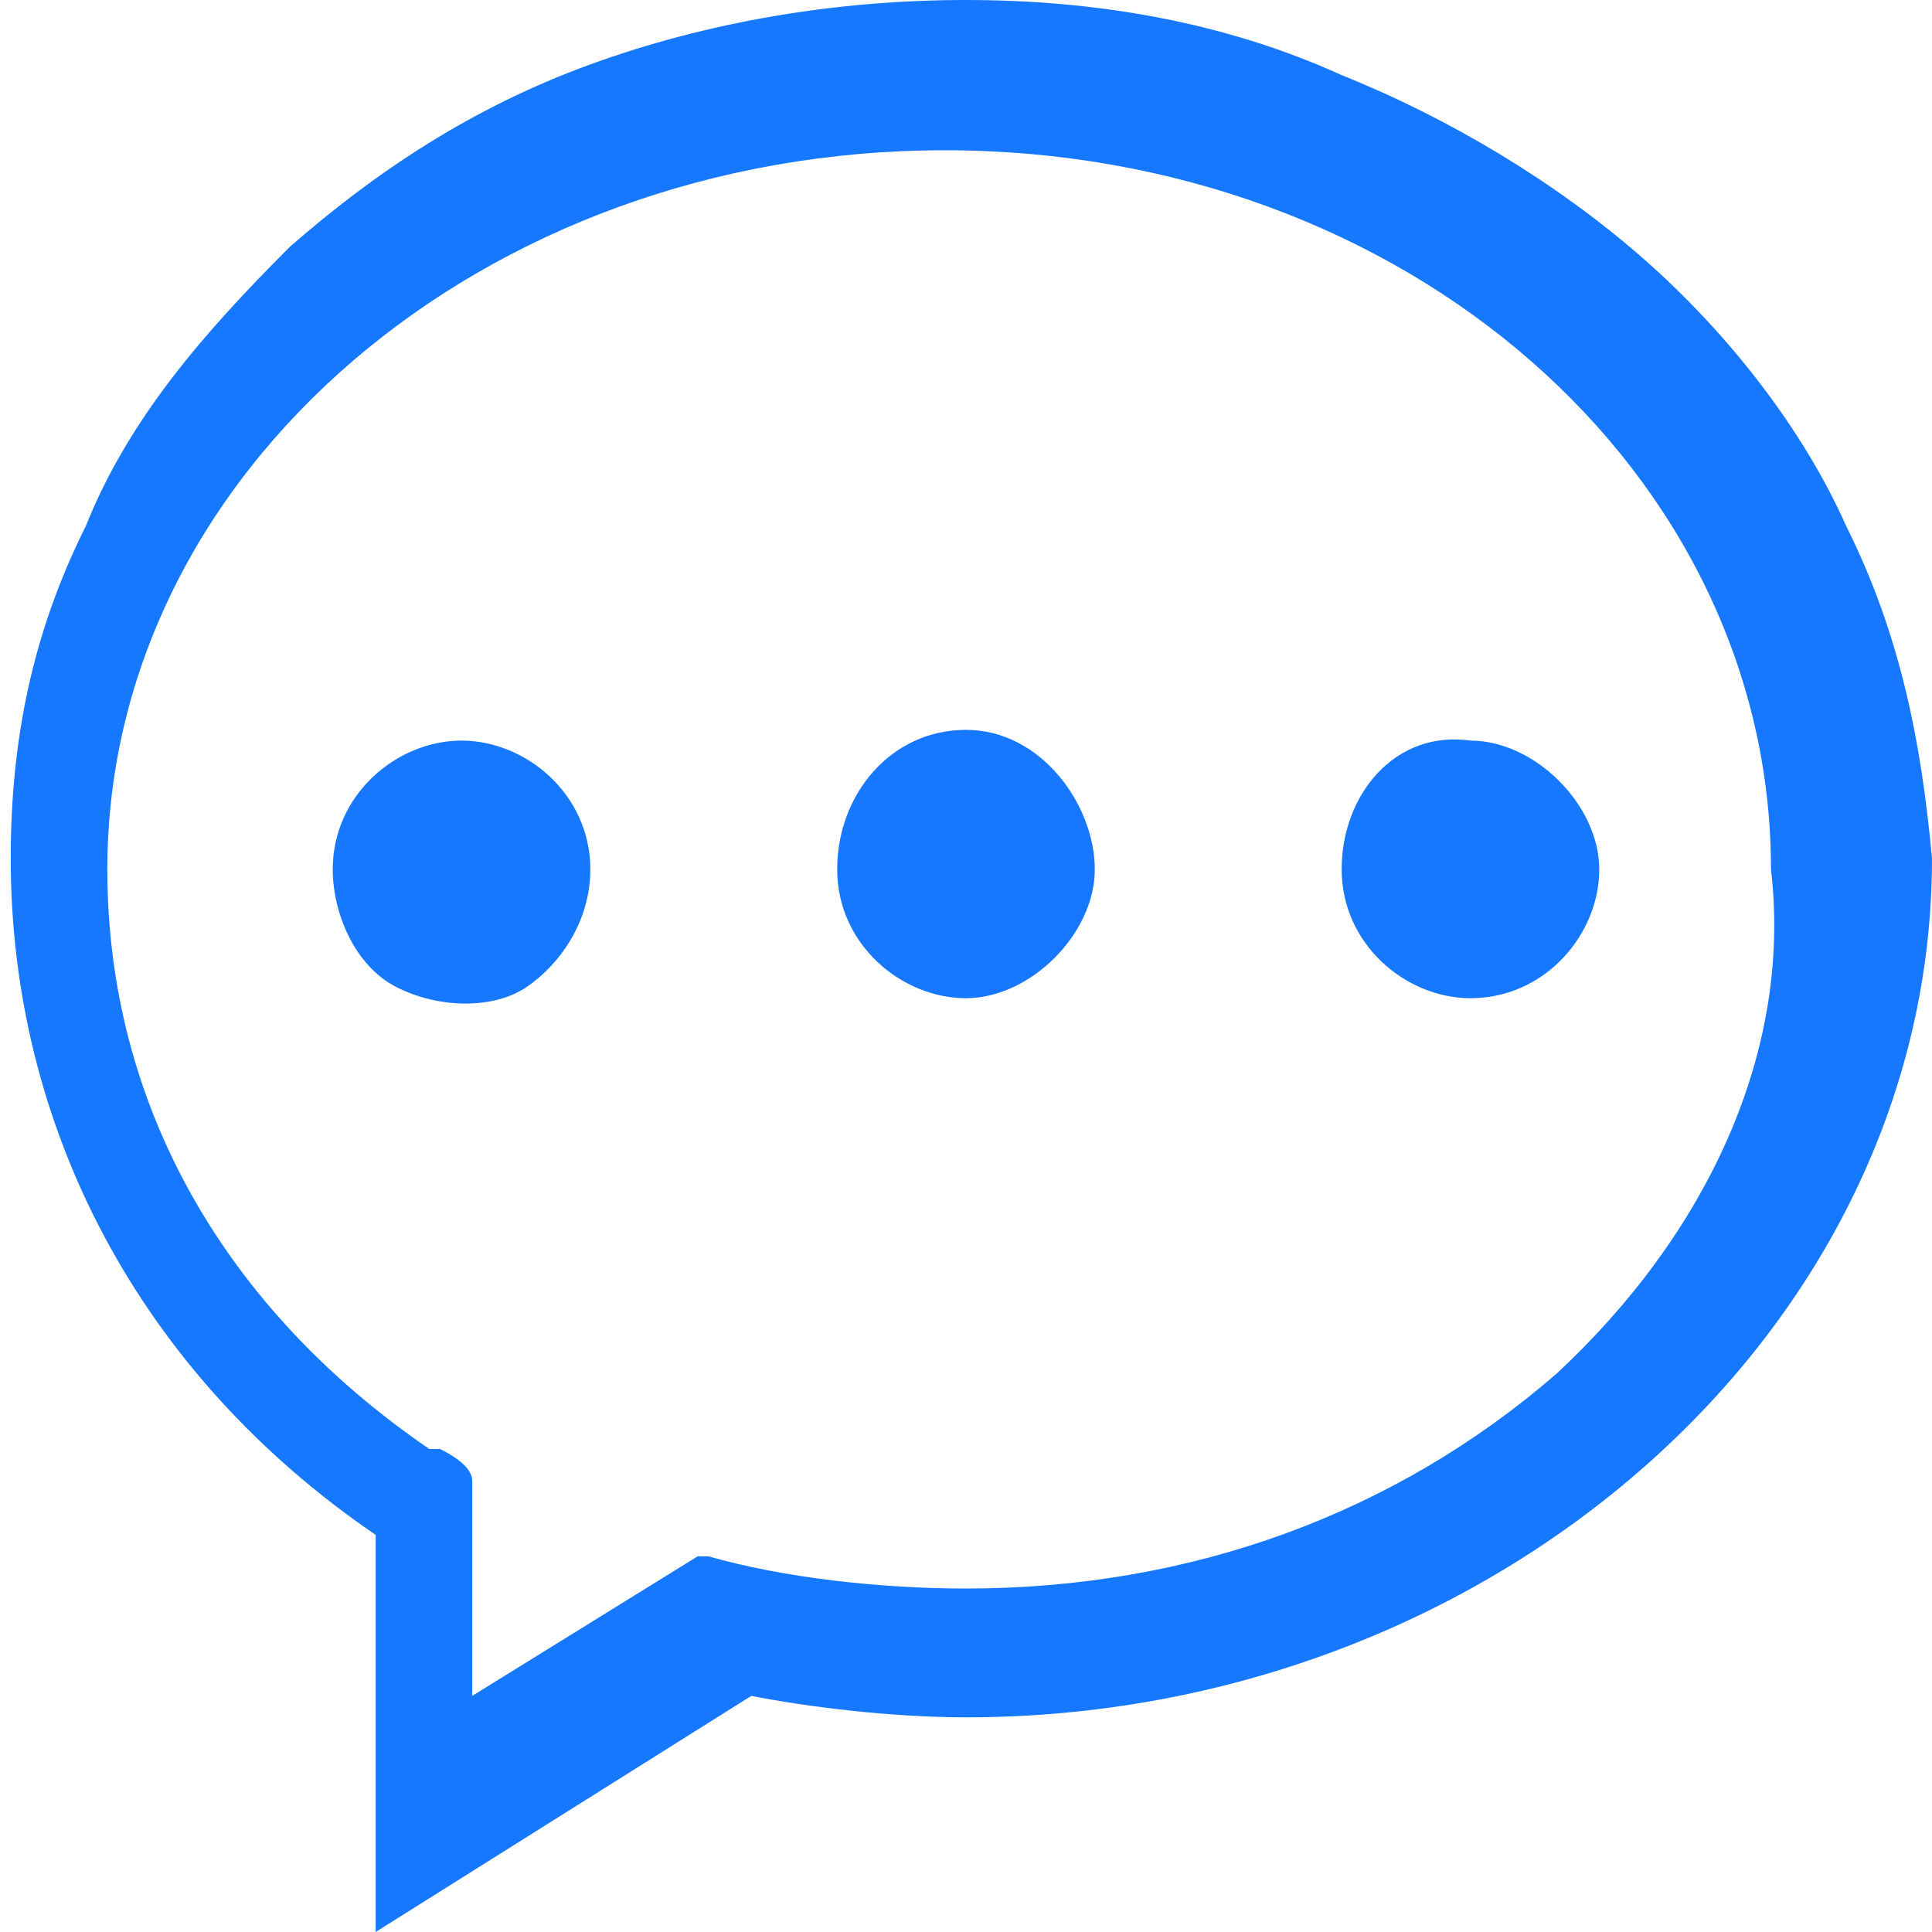 <?xml version="1.0" encoding="utf-8"?>
<!-- Generator: Adobe Illustrator 25.0.0, SVG Export Plug-In . SVG Version: 6.00 Build 0)  -->
<svg version="1.1" id="图层_1" xmlns="http://www.w3.org/2000/svg" xmlns:xlink="http://www.w3.org/1999/xlink" x="0px" y="0px"
	 viewBox="0 0 18 18" style="enable-background:new 0 0 18 18;" xml:space="preserve">
<style type="text/css">
	.st0{fill:#1678FF;}
</style>
<g id="官网-PC端">
	<g id="桌面端-HD-FBT3-210223" transform="translate(-1235, -843)">
		<g id="编组-4" transform="translate(1120, 783)">
			<g id="small-text备份-4" transform="translate(0, 53)">
				<g id="编组-2" transform="translate(111, 0)">
					<g id="home_x2F_talk" transform="translate(4, 7)">
						<path id="形状" class="st0" d="M17.2,4.9c-0.4-0.9-1.1-1.8-1.9-2.5c-0.8-0.7-1.8-1.3-2.8-1.7C11.4,0.2,10.2,0,9,0
							C7.8,0,6.6,0.2,5.5,0.6c-1.1,0.4-2,1-2.8,1.7C1.9,3.1,1.2,3.9,0.8,4.9c-0.5,1-0.7,2-0.7,3.1c0,2.5,1.2,4.8,3.4,6.3
							c0,0.3,0,2.2,0,3.5l0,0.2l3.5-2.2C7.5,15.9,8.3,16,9,16c4.9,0,9-3.6,9-8C17.9,6.9,17.7,5.9,17.2,4.9z M14.5,12.8
							c-1.5,1.3-3.4,2-5.5,2c-0.8,0-1.7-0.1-2.4-0.3l-0.1,0l-2.1,1.3v-2c0-0.1-0.1-0.2-0.3-0.3c0,0,0,0-0.1,0c-1.9-1.3-3-3.2-3-5.4
							c0-3.7,3.5-6.7,7.8-6.7c4.3,0,7.7,3,7.7,6.7C16.7,9.8,15.9,11.5,14.5,12.8z M3.1,8.1c0,0.4,0.2,0.9,0.6,1.1s0.9,0.2,1.2,0
							s0.6-0.6,0.6-1.1c0-0.7-0.6-1.2-1.2-1.2S3.1,7.4,3.1,8.1z M7.8,8.1c0,0.7,0.6,1.2,1.2,1.2s1.2-0.6,1.2-1.2S9.7,6.8,9,6.8
							S7.8,7.4,7.8,8.1L7.8,8.1z M12.5,8.1c0,0.7,0.6,1.2,1.2,1.2c0.7,0,1.2-0.6,1.2-1.2s-0.6-1.2-1.2-1.2C13,6.8,12.5,7.4,12.5,8.1
							z"/>
					</g>
				</g>
			</g>
		</g>
	</g>
</g>
</svg>
